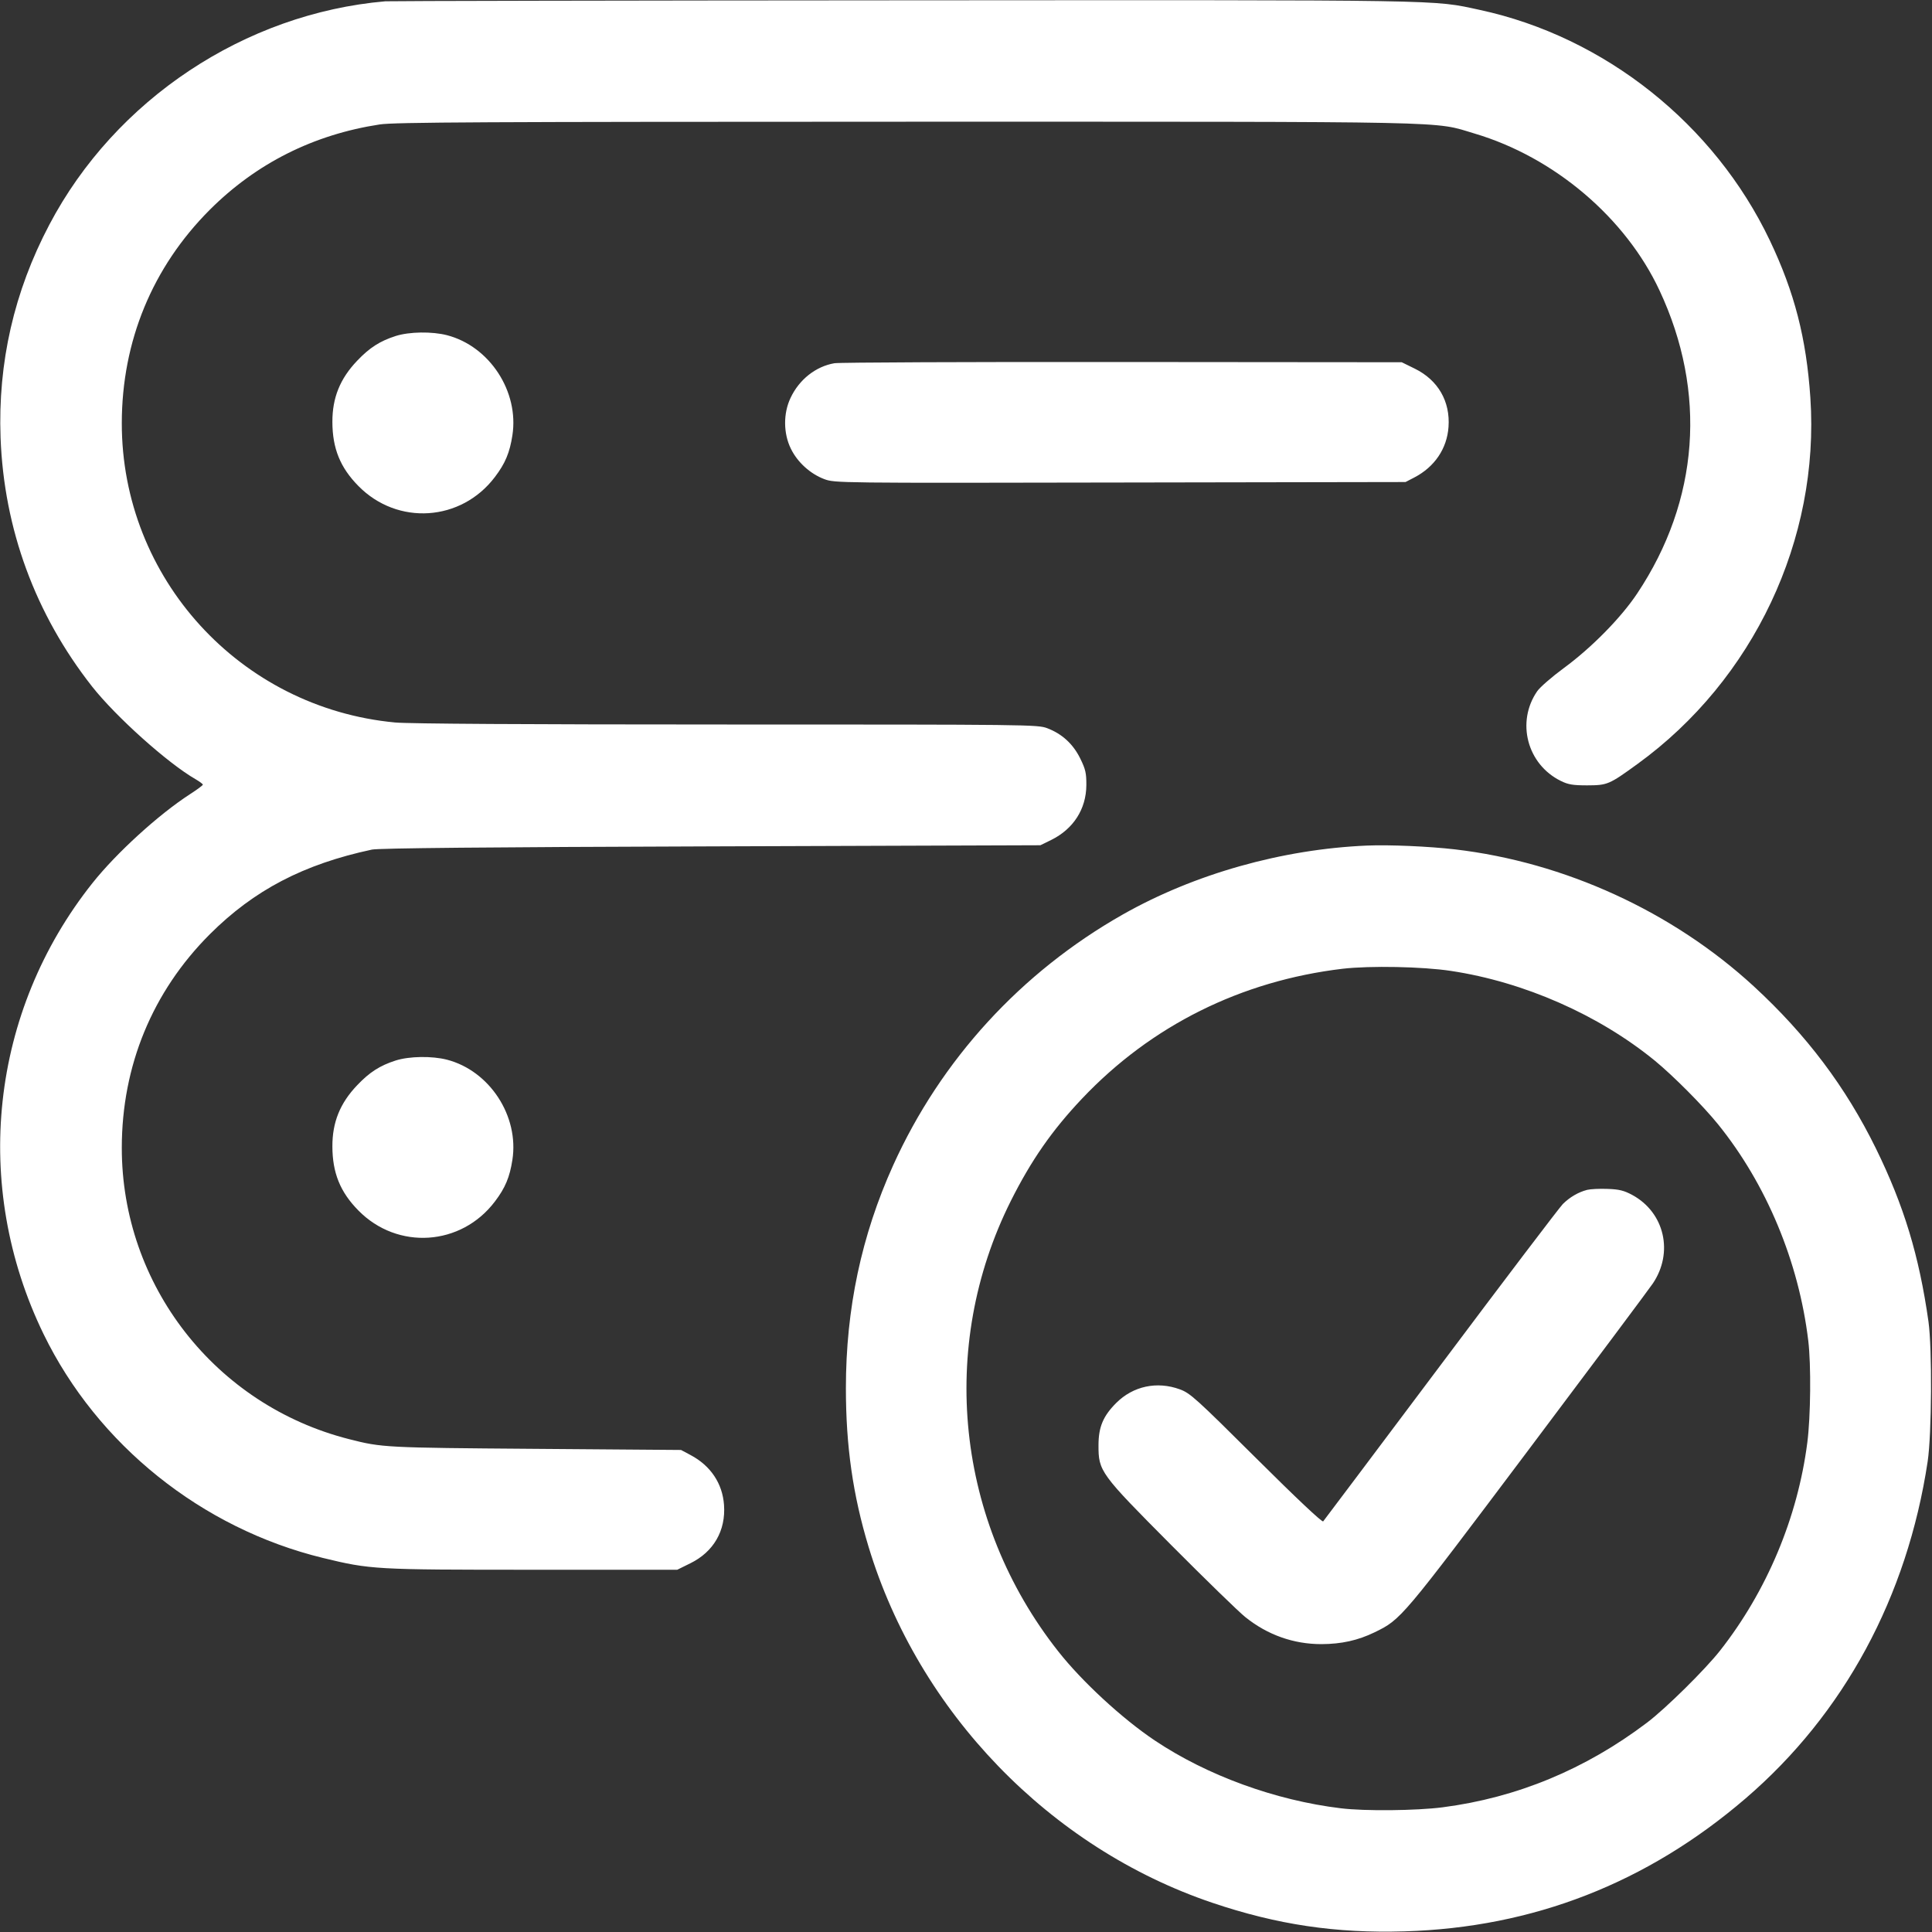 <svg xmlns="http://www.w3.org/2000/svg" viewBox="0 0 24 24" version="1.1">
	<rect x="0" y="0" width="24" height="24" fill="#333333" stroke="none"/>
	<path d="M4.788 0.016C3.041 0.167 1.431 1.237 0.613 2.791C0.175 3.621 -0.027 4.506 0.007 5.436C0.049 6.571 0.438 7.629 1.143 8.527C1.439 8.903 2.086 9.483 2.43 9.68C2.479 9.709 2.52 9.739 2.52 9.747C2.52 9.756 2.447 9.81 2.358 9.867C1.968 10.12 1.447 10.595 1.15 10.968C-0.121 12.565 -0.356 14.727 0.541 16.572C1.21 17.947 2.506 18.986 4.01 19.353C4.604 19.497 4.649 19.5 6.612 19.5L8.413 19.5 8.575 19.42C8.865 19.278 9.017 19.014 8.994 18.695C8.975 18.428 8.828 18.208 8.58 18.076L8.46 18.012 6.648 17.998C4.781 17.984 4.745 17.982 4.338 17.878C2.674 17.456 1.511 15.964 1.513 14.256C1.514 13.239 1.893 12.32 2.606 11.606C3.156 11.057 3.77 10.736 4.62 10.554C4.701 10.536 6.06 10.523 8.832 10.514L12.924 10.5 13.059 10.434C13.334 10.298 13.493 10.051 13.495 9.754C13.496 9.604 13.485 9.556 13.419 9.422C13.33 9.241 13.193 9.116 13.009 9.046C12.891 9.001 12.779 9 9.03 9C6.555 9 5.077 8.991 4.908 8.975C2.982 8.794 1.511 7.182 1.513 5.256C1.514 4.239 1.893 3.32 2.606 2.606C3.184 2.029 3.894 1.672 4.716 1.546C4.895 1.518 6 1.513 11.253 1.512C18.211 1.512 17.794 1.503 18.318 1.659C19.306 1.952 20.193 2.704 20.615 3.608C21.207 4.872 21.108 6.217 20.338 7.372C20.138 7.673 19.77 8.047 19.425 8.3C19.278 8.408 19.13 8.537 19.096 8.586C18.832 8.968 18.97 9.495 19.389 9.701C19.48 9.746 19.539 9.756 19.716 9.756C19.969 9.755 19.988 9.747 20.342 9.49C21.783 8.445 22.607 6.699 22.489 4.941C22.439 4.202 22.292 3.631 21.986 2.988C21.297 1.541 19.933 0.457 18.382 0.123C17.787 -0.005 18.064 -0 11.221 0.004C7.736 0.006 4.841 0.012 4.788 0.016M4.915 4.174C4.719 4.237 4.591 4.319 4.437 4.481C4.224 4.704 4.128 4.942 4.129 5.242C4.13 5.57 4.226 5.808 4.452 6.037C4.938 6.532 5.73 6.48 6.149 5.924C6.276 5.757 6.332 5.623 6.365 5.409C6.45 4.865 6.083 4.302 5.553 4.164C5.366 4.116 5.085 4.12 4.915 4.174M10.366 4.512C10.133 4.552 9.927 4.715 9.82 4.944C9.729 5.136 9.731 5.384 9.824 5.573C9.906 5.742 10.065 5.886 10.24 5.952C10.371 6 10.396 6.001 13.916 5.994L17.46 5.988 17.568 5.932C17.821 5.801 17.975 5.573 17.994 5.304C18.017 4.986 17.864 4.722 17.576 4.58L17.413 4.5 13.945 4.497C12.037 4.495 10.427 4.502 10.366 4.512M16.98 10.504C15.927 10.549 14.838 10.856 13.948 11.36C12.684 12.077 11.689 13.163 11.095 14.476C10.702 15.346 10.508 16.257 10.508 17.244C10.508 17.966 10.595 18.572 10.79 19.216C11.411 21.267 13.042 22.955 15.06 23.637C15.865 23.909 16.594 24.018 17.448 23.992C19.043 23.945 20.459 23.393 21.684 22.341C22.906 21.292 23.692 19.838 23.946 18.156C23.997 17.815 24.003 16.752 23.956 16.416C23.84 15.599 23.652 14.979 23.304 14.268C22.927 13.501 22.443 12.858 21.787 12.253C20.777 11.324 19.438 10.71 18.072 10.551C17.752 10.514 17.256 10.492 16.98 10.504M16.68 12.034C15.417 12.184 14.301 12.74 13.442 13.647C13.069 14.041 12.81 14.414 12.557 14.918C11.648 16.734 11.876 18.905 13.146 20.514C13.44 20.888 13.941 21.35 14.344 21.62C14.993 22.055 15.843 22.365 16.655 22.463C16.954 22.5 17.596 22.493 17.921 22.451C18.842 22.332 19.694 21.979 20.459 21.4C20.69 21.226 21.18 20.742 21.366 20.506C21.948 19.766 22.331 18.853 22.451 17.921C22.493 17.596 22.499 16.954 22.463 16.655C22.345 15.673 21.943 14.71 21.342 13.966C21.154 13.734 20.787 13.365 20.557 13.176C19.859 12.606 18.932 12.198 18.024 12.061C17.669 12.007 17.019 11.995 16.68 12.034M4.915 13.174C4.719 13.237 4.591 13.319 4.437 13.481C4.224 13.704 4.128 13.942 4.129 14.242C4.13 14.57 4.226 14.808 4.452 15.037C4.938 15.532 5.73 15.48 6.149 14.924C6.276 14.757 6.332 14.623 6.365 14.409C6.45 13.865 6.083 13.302 5.553 13.164C5.366 13.116 5.085 13.12 4.915 13.174M19.716 14.781C19.605 14.81 19.501 14.871 19.414 14.957C19.371 15.001 18.688 15.9 17.897 16.956C17.105 18.012 16.448 18.886 16.437 18.899C16.424 18.913 16.098 18.606 15.606 18.116C14.857 17.371 14.785 17.306 14.657 17.259C14.373 17.155 14.076 17.218 13.866 17.428C13.704 17.59 13.646 17.727 13.646 17.952C13.645 18.277 13.665 18.304 14.551 19.195C14.976 19.622 15.39 20.025 15.472 20.09C15.747 20.31 16.069 20.424 16.415 20.424C16.664 20.423 16.868 20.378 17.076 20.277C17.406 20.116 17.406 20.115 18.978 18.024C19.787 16.948 20.486 16.012 20.532 15.944C20.792 15.559 20.678 15.063 20.278 14.845C20.174 14.789 20.115 14.774 19.969 14.769C19.869 14.765 19.756 14.771 19.716 14.781" stroke="none" fill="#ffffff" fill-rule="evenodd"></path>
</svg>